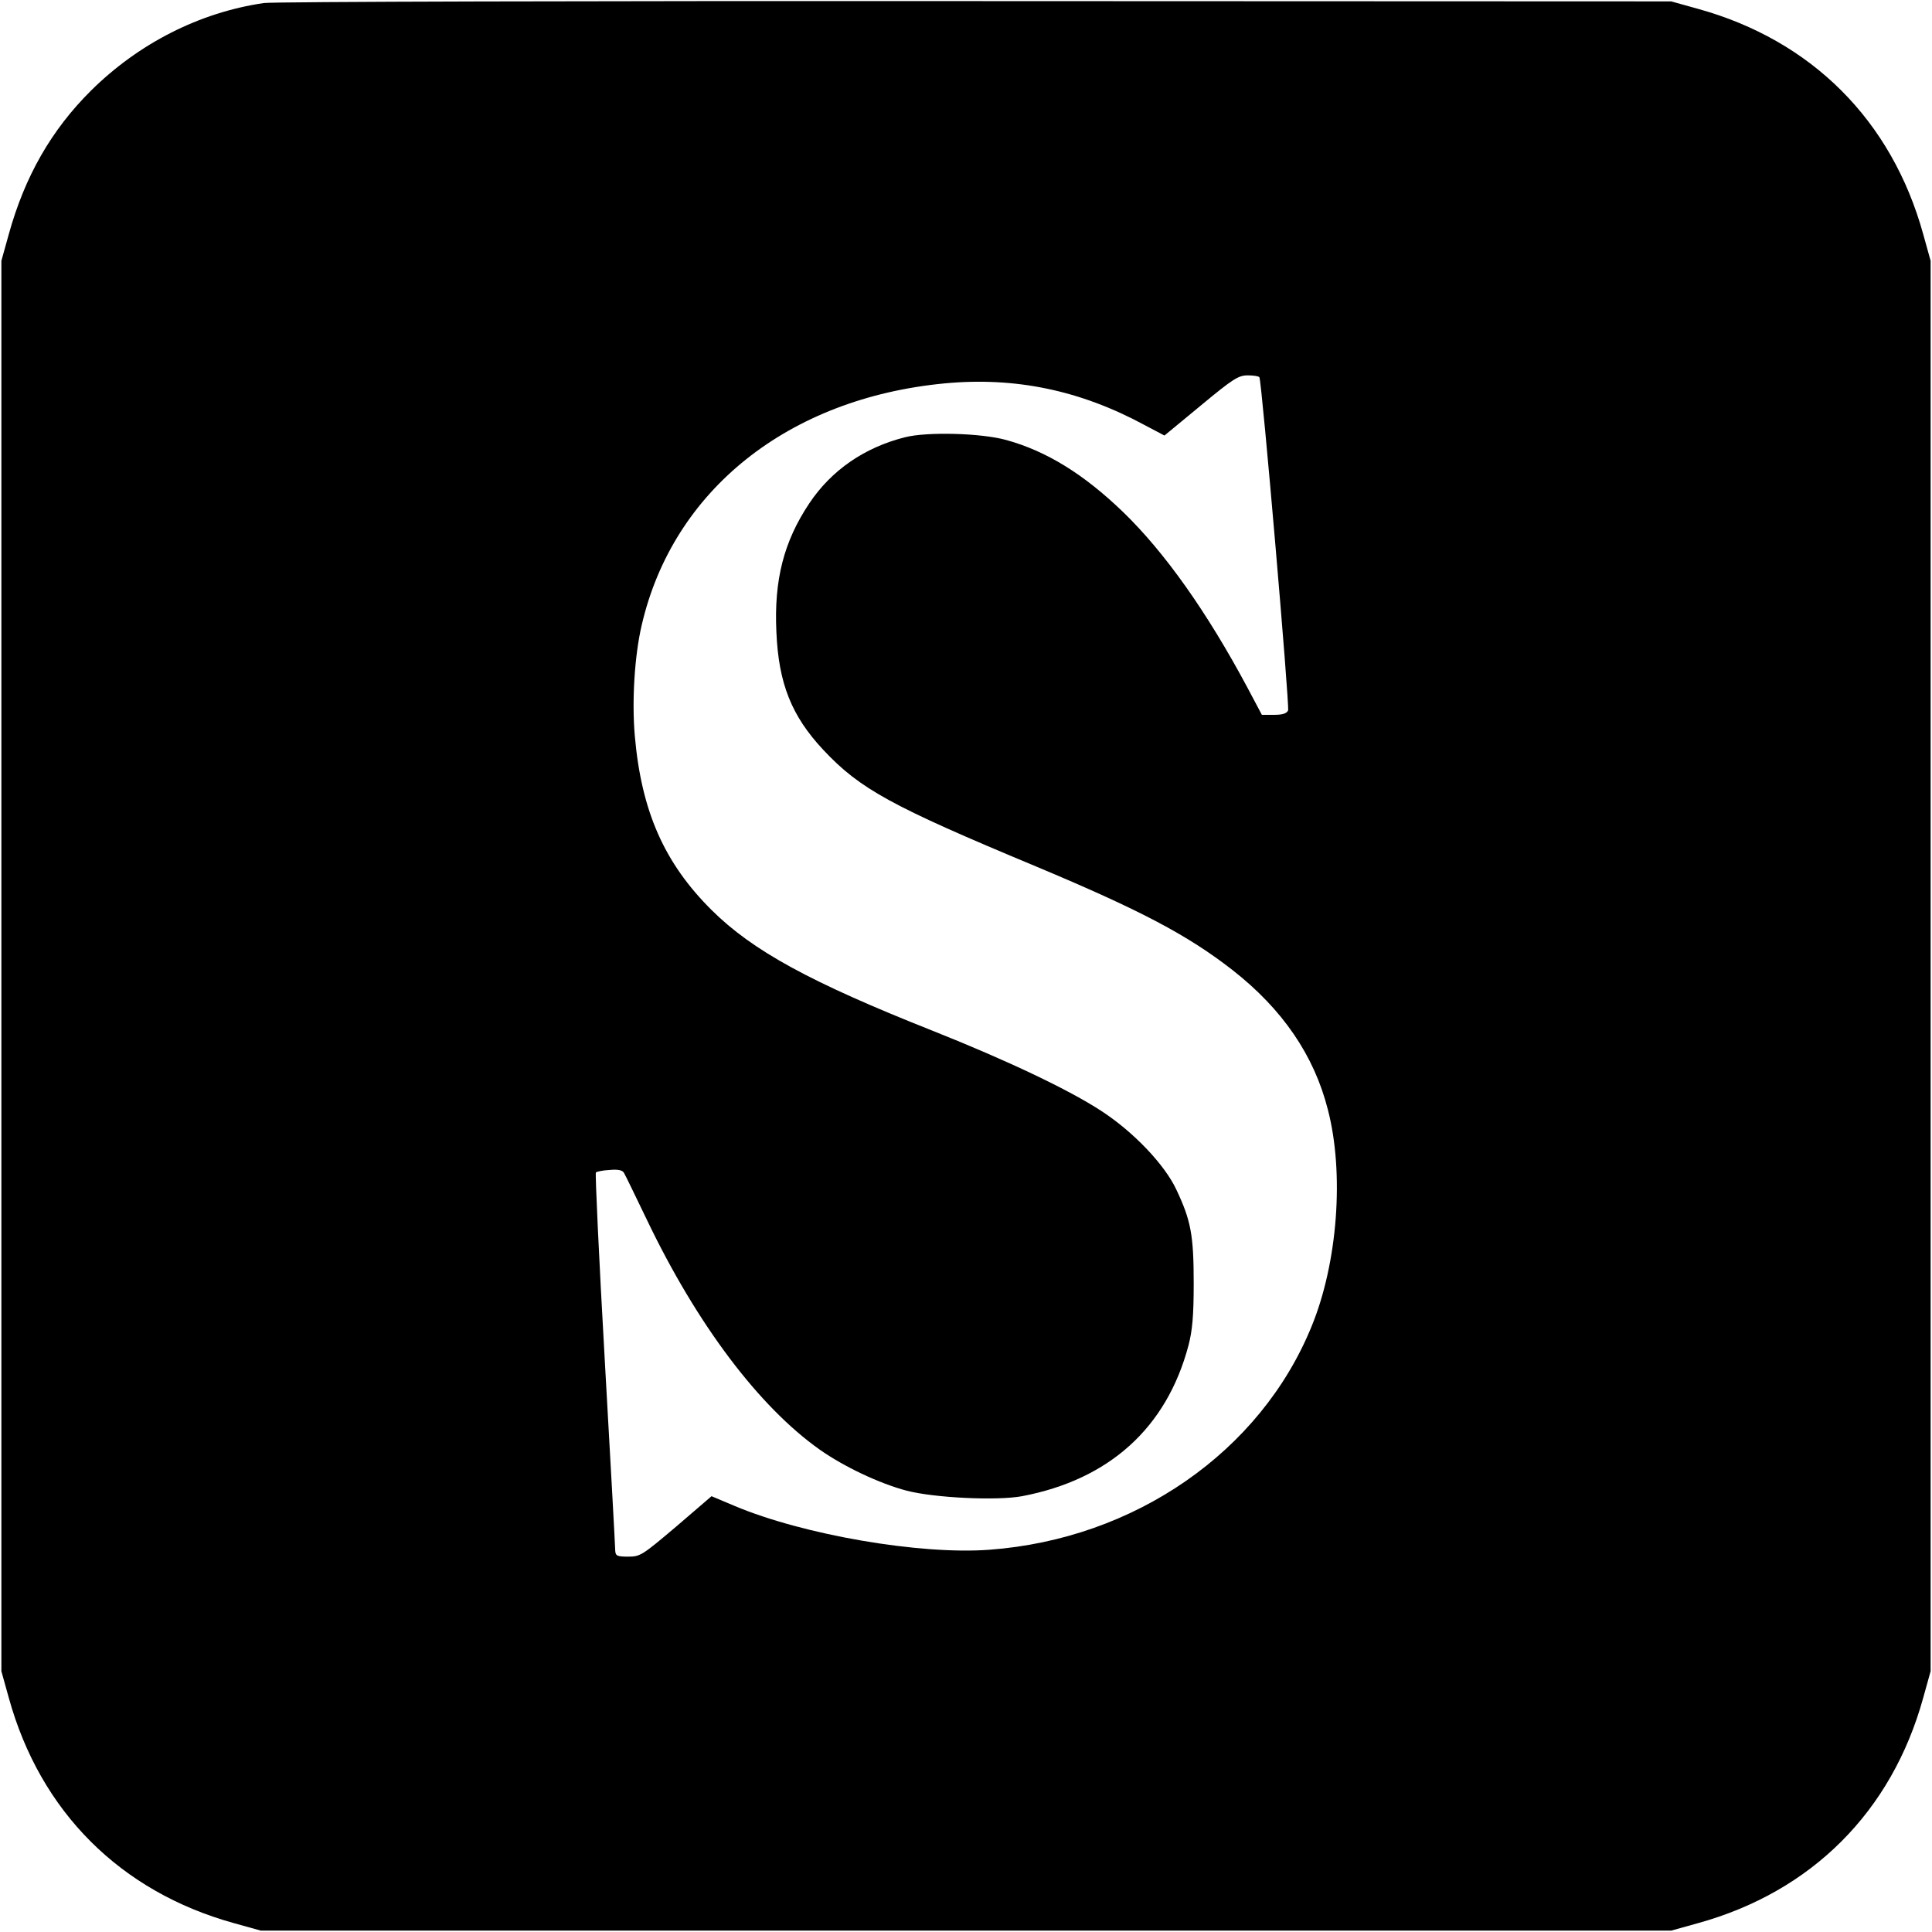 <?xml version="1.0" standalone="no"?>
<!DOCTYPE svg PUBLIC "-//W3C//DTD SVG 20010904//EN"
 "http://www.w3.org/TR/2001/REC-SVG-20010904/DTD/svg10.dtd">
<svg version="1.0" xmlns="http://www.w3.org/2000/svg"
 width="700pt" height="700pt" viewBox="0 0 700 700"
 preserveAspectRatio="xMidYMid meet">
<g transform="translate(0,700) scale(0.1,-0.1)"
fill="#000000" stroke="none">
<path d="M956 6989 c-233 -34 -453 -146 -626 -317 -144 -143 -240 -311 -298
-520 l-27 -97 0 -2555 0 -2555 27 -97 c114 -412 404 -702 816 -816 l97 -27
2555 0 2555 0 97 27 c412 114 702 404 816 816 l27 97 0 2555 0 2555 -27 97
c-114 412 -404 702 -816 816 l-97 27 -2520 1 c-1386 1 -2547 -2 -2579 -7z
m3607 -1356 c9 -15 110 -1192 104 -1207 -5 -11 -20 -16 -51 -16 l-44 0 -52 98
c-147 275 -300 491 -451 637 -142 137 -278 221 -424 261 -91 25 -285 30 -365
10 -148 -37 -268 -120 -348 -240 -92 -138 -128 -277 -119 -466 8 -187 55 -304
170 -427 133 -142 247 -204 770 -422 377 -158 549 -248 713 -376 180 -141 295
-308 345 -505 60 -230 36 -555 -59 -786 -185 -454 -641 -770 -1167 -809 -251
-19 -675 54 -924 159 l-83 35 -128 -110 c-123 -104 -130 -109 -174 -109 -41 0
-46 3 -47 23 0 12 -17 323 -38 692 -21 369 -35 673 -32 677 3 3 26 8 50 9 31
3 47 -1 52 -11 5 -8 42 -85 83 -170 181 -378 406 -677 627 -833 87 -61 215
-122 314 -148 100 -26 326 -37 418 -20 316 60 524 248 603 546 14 54 19 106
19 225 0 175 -10 228 -63 340 -42 90 -155 209 -272 285 -116 76 -341 183 -610
290 -444 176 -653 290 -802 438 -171 170 -254 357 -278 631 -11 126 -1 290 25
401 113 489 531 822 1098 876 256 24 491 -25 724 -151 l72 -38 132 109 c117
97 136 109 170 109 21 0 40 -3 42 -7z"/>
</g>
</svg>
